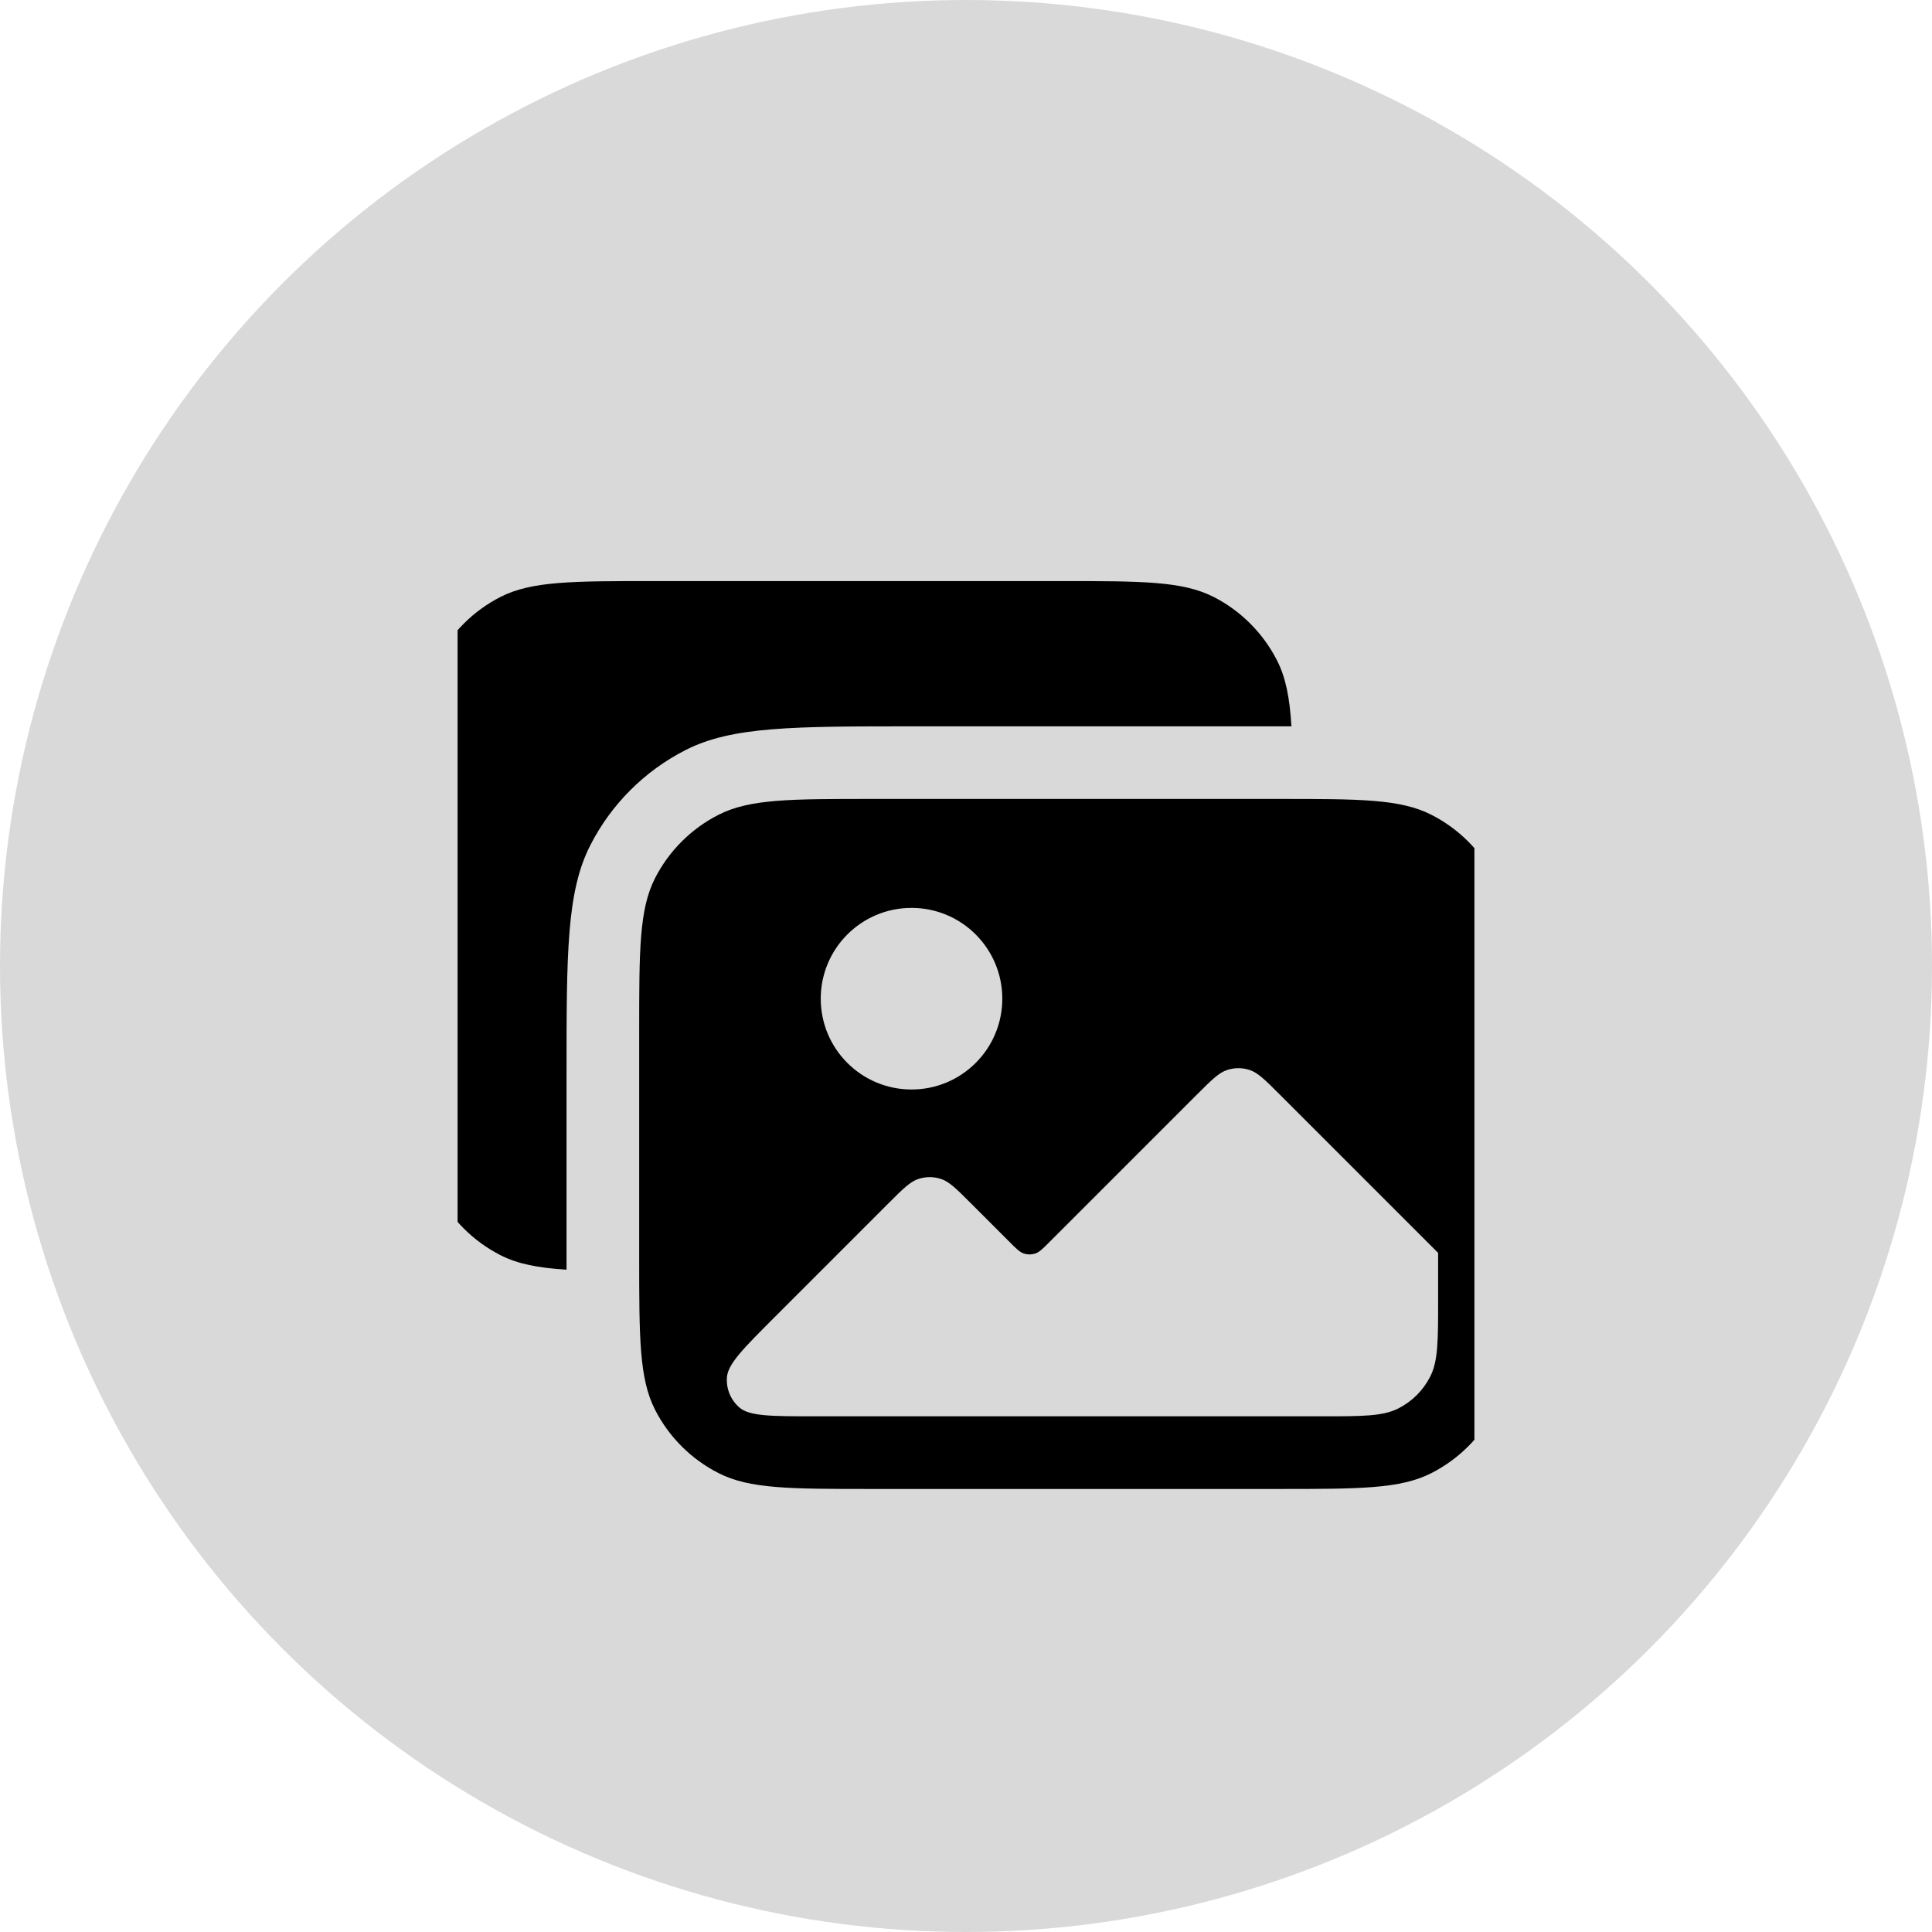 <?xml version="1.0" encoding="UTF-8"?> <svg xmlns="http://www.w3.org/2000/svg" width="38" height="38" viewBox="0 0 38 38" fill="none"><circle cx="19" cy="19" r="19" fill="#D9D9D9"></circle><g clip-path="url(#clip0_84_663)"><path d="M8.286 16C8.286 14.4 8.286 13.6 8.597 12.989C8.871 12.451 9.308 12.014 9.846 11.74C10.457 11.429 11.257 11.429 12.857 11.429H20.857C22.457 11.429 23.257 11.429 23.869 11.74C24.406 12.014 24.843 12.451 25.117 12.989C25.29 13.328 25.367 13.725 25.401 14.286H18C15.6 14.286 14.4 14.286 13.483 14.753C12.677 15.164 12.021 15.819 11.61 16.626C11.143 17.543 11.143 18.743 11.143 21.143V24.973C10.583 24.938 10.185 24.861 9.846 24.689C9.308 24.415 8.871 23.978 8.597 23.44C8.286 22.829 8.286 22.029 8.286 20.429V16Z" fill="black"></path><path fill-rule="evenodd" clip-rule="evenodd" d="M12.883 17.274C12.572 17.886 12.572 18.686 12.572 20.286V24.714C12.572 26.314 12.572 27.114 12.883 27.726C13.157 28.263 13.594 28.7 14.132 28.974C14.743 29.286 15.543 29.286 17.143 29.286H25.143C26.743 29.286 27.543 29.286 28.154 28.974C28.692 28.7 29.129 28.263 29.403 27.726C29.714 27.114 29.714 26.314 29.714 24.714V20.286C29.714 18.686 29.714 17.886 29.403 17.274C29.129 16.737 28.692 16.3 28.154 16.026C27.543 15.714 26.743 15.714 25.143 15.714H17.143C15.543 15.714 14.743 15.714 14.132 16.026C13.594 16.3 13.157 16.737 12.883 17.274ZM17.929 21.429C18.915 21.429 19.714 20.629 19.714 19.643C19.714 18.657 18.915 17.857 17.929 17.857C16.942 17.857 16.143 18.657 16.143 19.643C16.143 20.629 16.942 21.429 17.929 21.429ZM28.286 24.643L25.165 21.522C24.883 21.24 24.741 21.098 24.578 21.045C24.434 20.998 24.28 20.998 24.137 21.045C23.973 21.098 23.832 21.24 23.549 21.522L20.654 24.417C20.513 24.559 20.442 24.63 20.36 24.656C20.289 24.679 20.211 24.679 20.14 24.656C20.058 24.63 19.987 24.559 19.846 24.417L19.094 23.665C18.811 23.382 18.67 23.241 18.506 23.188C18.363 23.141 18.209 23.141 18.065 23.188C17.902 23.241 17.761 23.382 17.478 23.665L15.237 25.906C14.625 26.518 14.319 26.824 14.298 27.087C14.28 27.315 14.372 27.538 14.546 27.686C14.747 27.857 15.179 27.857 16.045 27.857H26C26.8 27.857 27.2 27.857 27.506 27.701C27.775 27.564 27.993 27.346 28.13 27.077C28.286 26.772 28.286 26.372 28.286 25.571V24.643Z" fill="black"></path></g><defs><clipPath id="clip0_84_663"><rect width="20" height="20" fill="white" transform="translate(9 10)"></rect></clipPath></defs></svg> 